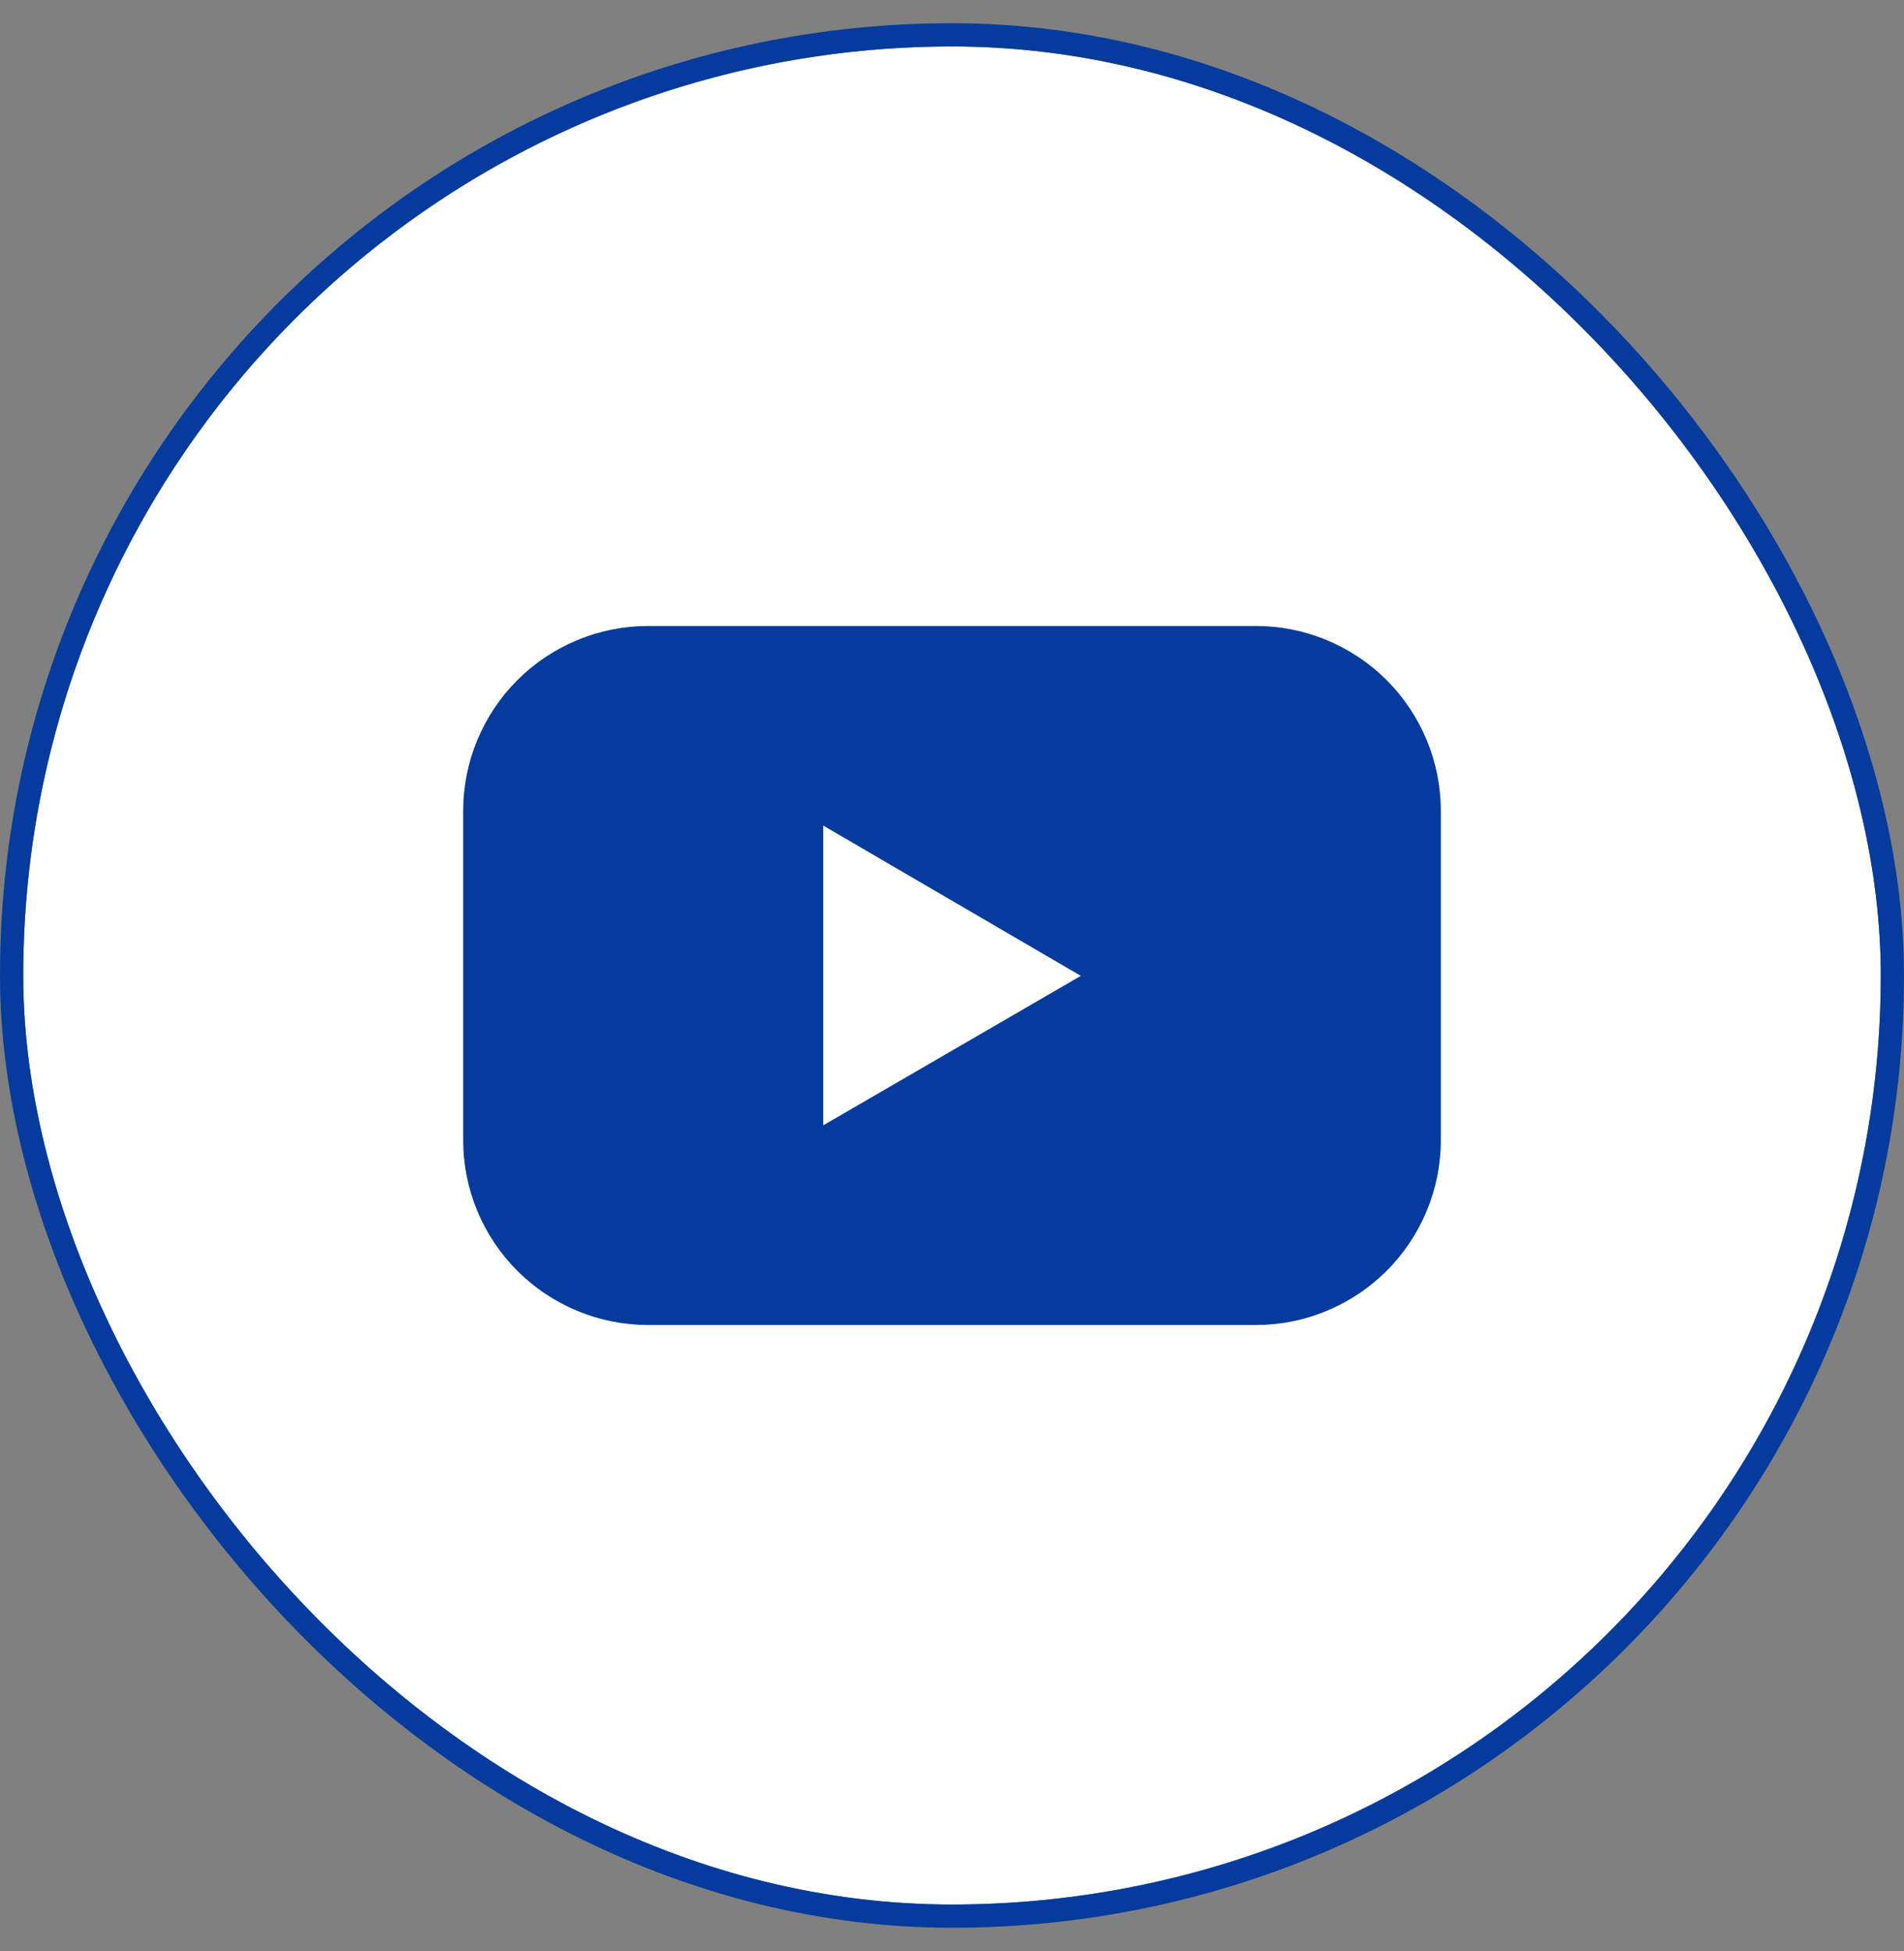 <svg width="41" height="42" viewBox="0 0 41 42" fill="none" xmlns="http://www.w3.org/2000/svg">
<rect x="0" y="0" width="41" height="42" fill="#808080" stroke="none"/>
<g clip-path="url(#clip0_22_718)">
<rect x="0.5" y="1" width="40" height="40" rx="20" fill="#043B9D"/>
<path d="M17.727 24.226L23.274 21.008L17.727 17.773V24.226Z" fill="white"/>
<path d="M20.5 1C16.544 1 12.678 2.173 9.389 4.371C6.1 6.568 3.536 9.692 2.022 13.346C0.509 17.001 0.113 21.022 0.884 24.902C1.656 28.781 3.561 32.345 6.358 35.142C9.155 37.939 12.719 39.844 16.598 40.616C20.478 41.387 24.499 40.991 28.154 39.478C31.808 37.964 34.932 35.4 37.129 32.111C39.327 28.822 40.5 24.956 40.5 21C40.5 15.696 38.393 10.609 34.642 6.858C30.891 3.107 25.804 1 20.5 1ZM31.026 24.54C31.027 25.063 30.924 25.581 30.724 26.064C30.524 26.547 30.231 26.987 29.861 27.357C29.491 27.727 29.052 28.02 28.569 28.22C28.086 28.421 27.568 28.524 27.045 28.524H13.955C13.432 28.524 12.914 28.421 12.431 28.22C11.948 28.02 11.509 27.727 11.139 27.357C10.769 26.987 10.476 26.547 10.276 26.064C10.076 25.581 9.973 25.063 9.974 24.54V17.46C9.973 16.937 10.076 16.419 10.276 15.936C10.476 15.453 10.769 15.013 11.139 14.643C11.509 14.273 11.948 13.98 12.431 13.78C12.914 13.579 13.432 13.476 13.955 13.476H27.045C27.568 13.476 28.086 13.579 28.569 13.78C29.052 13.98 29.491 14.273 29.861 14.643C30.231 15.013 30.524 15.453 30.724 15.936C30.924 16.419 31.027 16.937 31.026 17.46V24.54Z" fill="white"/>
</g>
<rect x="0.25" y="0.75" width="40.5" height="40.5" rx="20.25" stroke="#043B9D" stroke-width="0.5"/>
<defs>
<clipPath id="clip0_22_718">
<rect x="0.5" y="1" width="40" height="40" rx="20" fill="white"/>
</clipPath>
</defs>
</svg>
